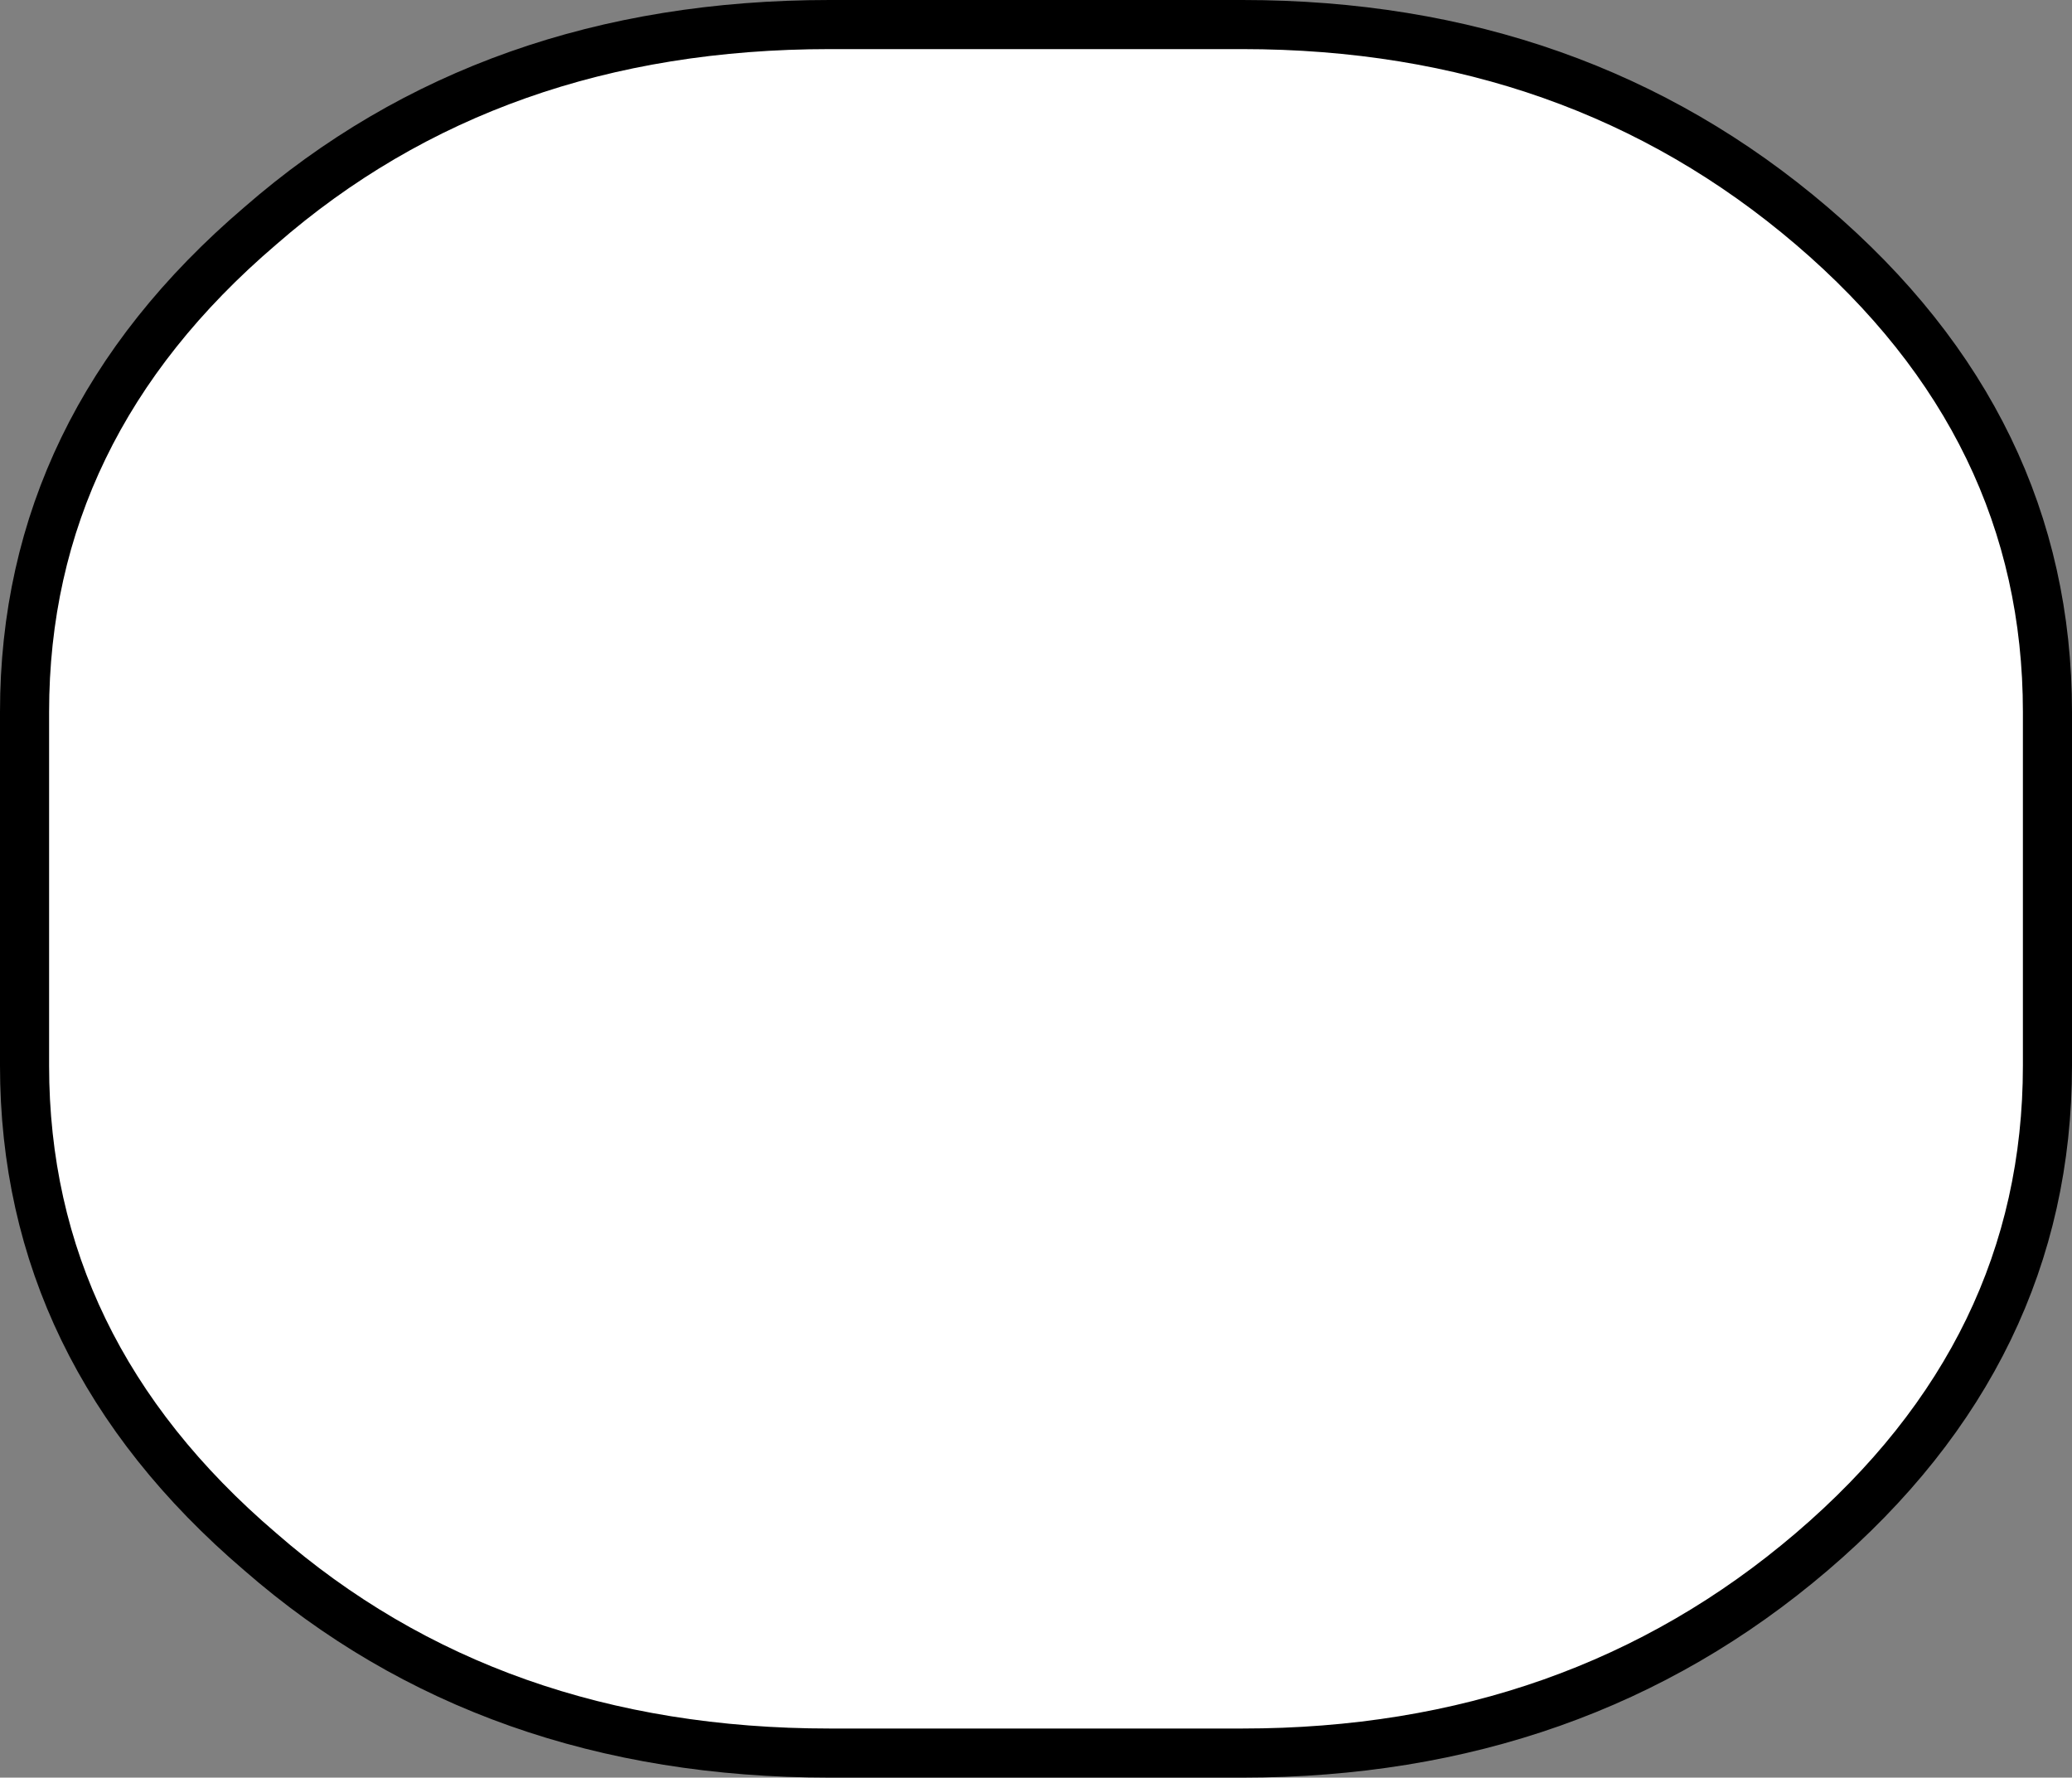 <?xml version="1.0" encoding="UTF-8" standalone="no"?>
<svg xmlns:xlink="http://www.w3.org/1999/xlink" height="18.1px" width="21.1px" xmlns="http://www.w3.org/2000/svg">
  <rect width="100%" height="100%" fill="#808080" stroke="none"/>
  <g transform="matrix(1.0, 0.0, 0.0, 1.0, 0.25, 0.2)">
    <path d="M20.6 7.05 L20.6 10.65 Q20.6 13.55 18.2 15.6 15.8 17.65 12.4 17.65 L8.2 17.65 Q4.75 17.65 2.4 15.6 0.0 13.55 0.0 10.65 L0.0 7.05 Q0.0 4.15 2.4 2.1 4.75 0.05 8.2 0.05 L12.4 0.05 Q15.8 0.05 18.2 2.1 20.6 4.15 20.6 7.05" fill="#ffffff" fill-rule="evenodd" stroke="none"/>
    <path d="M20.6 7.05 Q20.6 4.15 18.2 2.1 15.8 0.05 12.4 0.05 L8.2 0.05 Q4.75 0.05 2.4 2.1 0.0 4.15 0.0 7.05 L0.0 10.65 Q0.0 13.55 2.4 15.6 4.75 17.65 8.2 17.65 L12.4 17.65 Q15.8 17.65 18.2 15.6 20.6 13.55 20.6 10.65 L20.6 7.05 Z" fill="none" stroke="#000000" stroke-linecap="round" stroke-linejoin="round" stroke-width="0.5"/>
  </g>
</svg>
